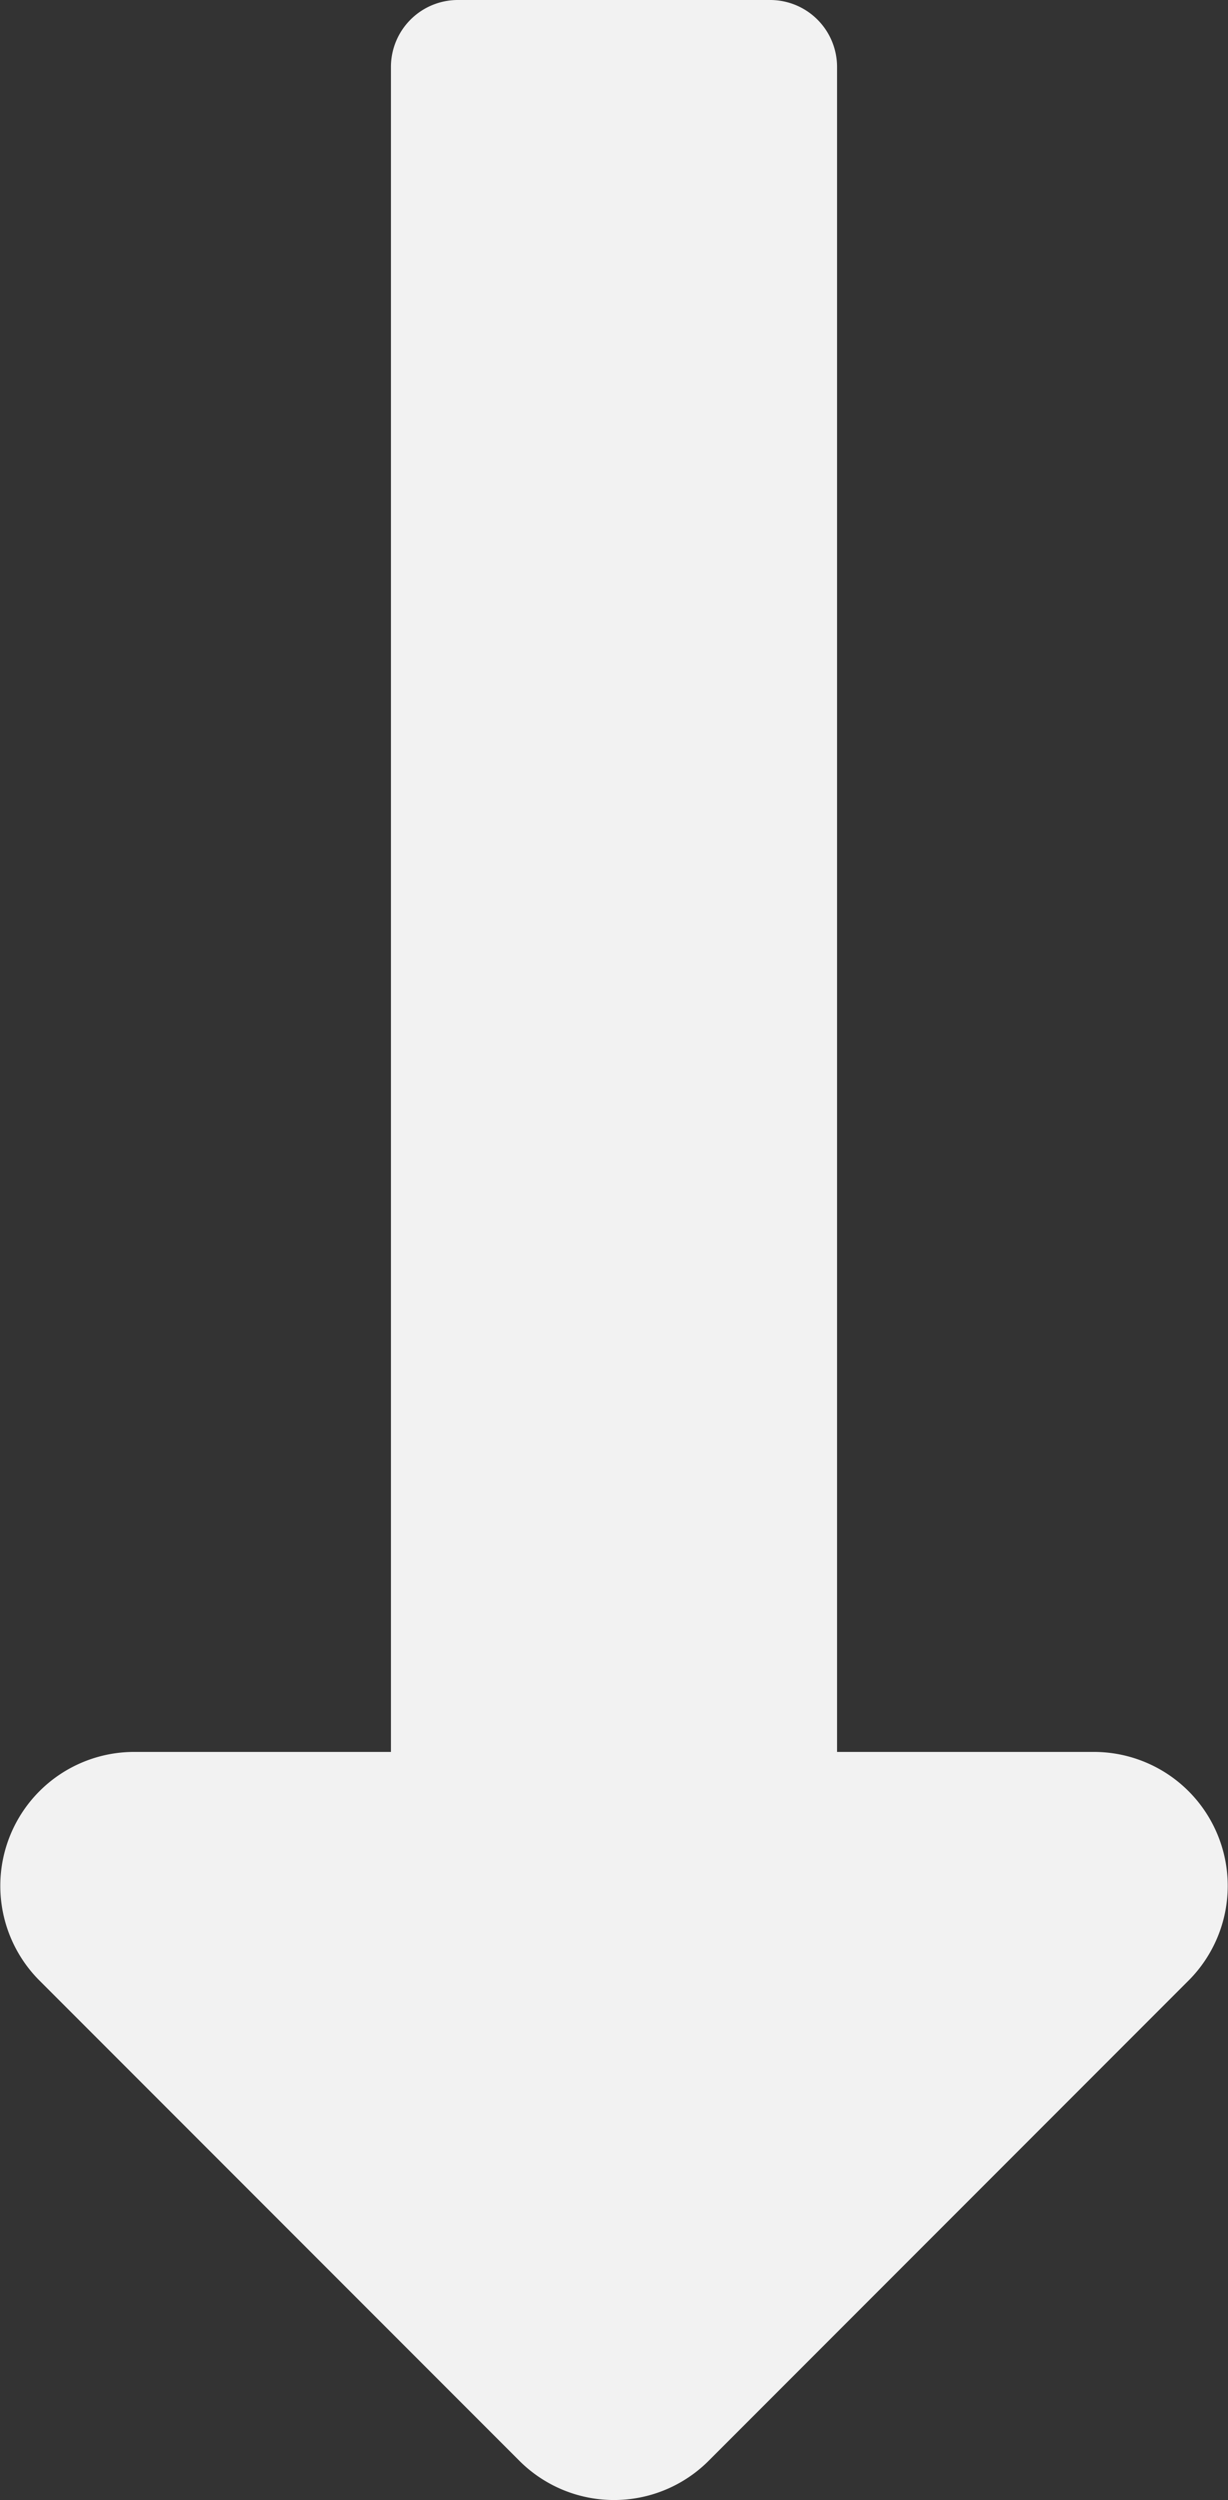 <svg xmlns="http://www.w3.org/2000/svg" width="39.688" height="80.742" viewBox="0 0 39.688 80.742">
  <rect x="0" y="0" width="39.688" height="80.742" fill="#333333" stroke="none"/>
  <path id="Icon_awesome-long-arrow-alt-down" data-name="Icon awesome-long-arrow-alt-down" d="M28.311,58.831V4.413A2.163,2.163,0,0,0,26.149,2.25H16.056a2.163,2.163,0,0,0-2.163,2.163V58.831h-8.3a4.326,4.326,0,0,0-3.059,7.384l15.51,15.51a4.325,4.325,0,0,0,6.117,0l15.51-15.51a4.326,4.326,0,0,0-3.059-7.384h-8.3Z" transform="translate(-1.258 -2.25)" fill="#f2f2f2"/>
</svg>
